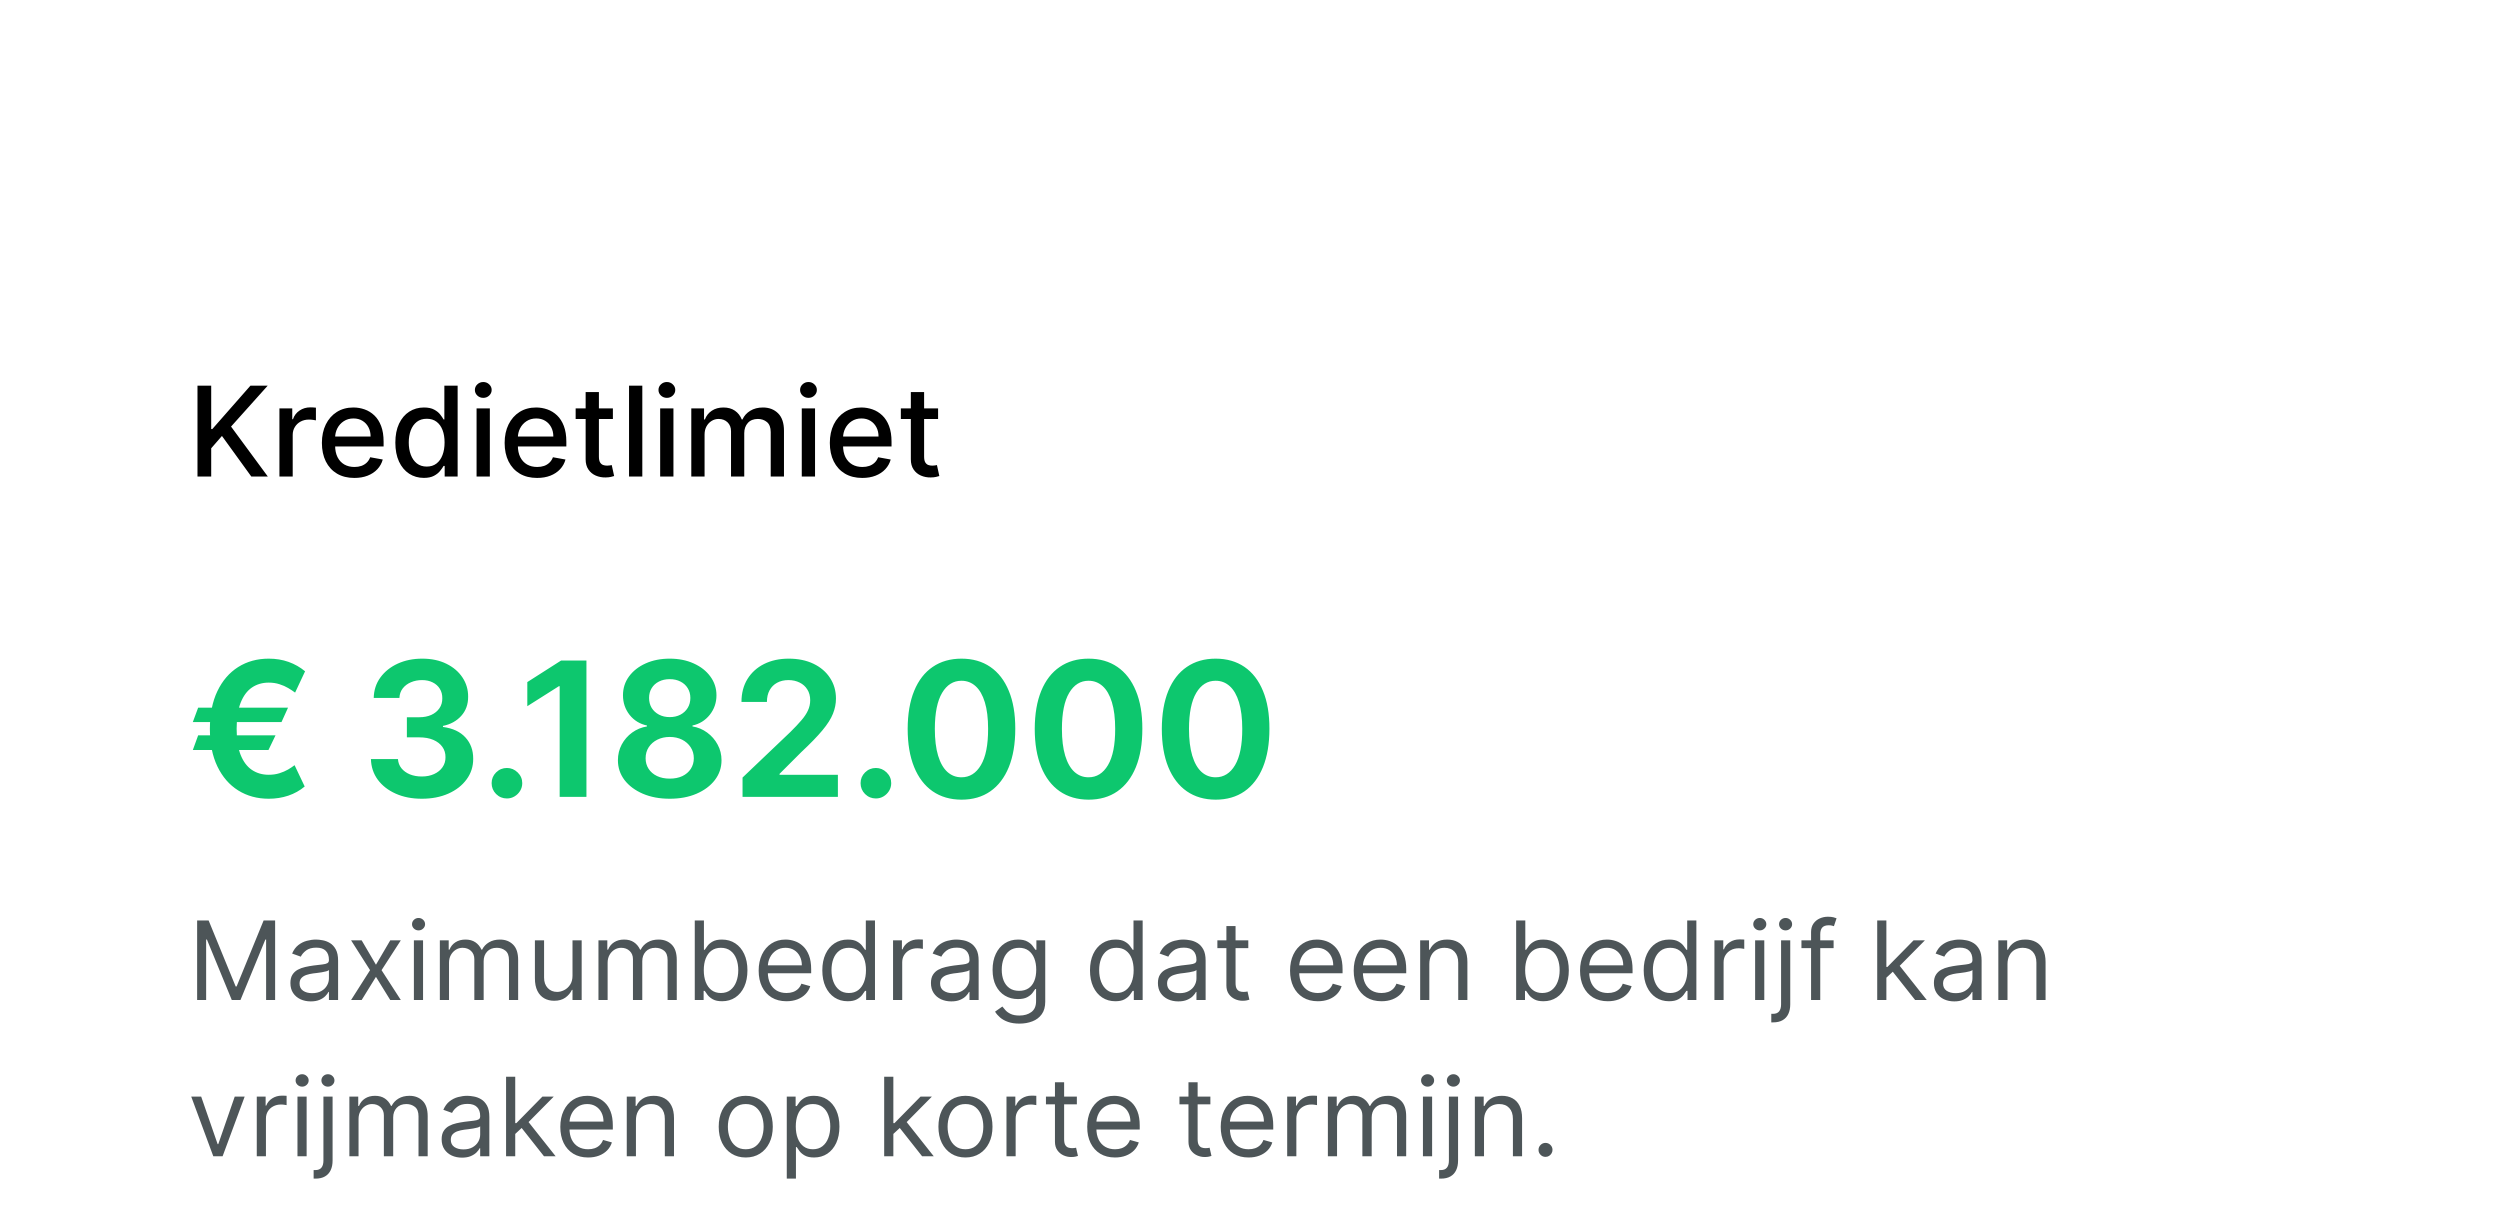 <svg width="320" height="156" viewBox="0 0 320 156" fill="none" xmlns="http://www.w3.org/2000/svg">
<g filter="url(#filter0_dd_1266_12170)">
<rect width="320" height="156" rx="16" fill="white" shape-rendering="crispEdges"/>
<path d="M25.278 40V28.364H27.034V33.92H27.176L32.057 28.364H34.267L29.574 33.602L34.284 40H32.17L28.409 34.801L27.034 36.381V40H25.278ZM35.767 40V31.273H37.409V32.659H37.5C37.659 32.189 37.939 31.82 38.341 31.551C38.746 31.278 39.205 31.142 39.716 31.142C39.822 31.142 39.947 31.146 40.091 31.153C40.239 31.161 40.354 31.171 40.438 31.182V32.807C40.369 32.788 40.248 32.767 40.074 32.744C39.9 32.718 39.725 32.705 39.551 32.705C39.15 32.705 38.792 32.79 38.477 32.96C38.167 33.127 37.92 33.36 37.739 33.659C37.557 33.955 37.466 34.292 37.466 34.67V40H35.767ZM45.356 40.176C44.497 40.176 43.756 39.992 43.135 39.625C42.517 39.254 42.04 38.733 41.703 38.062C41.37 37.388 41.203 36.599 41.203 35.693C41.203 34.799 41.37 34.011 41.703 33.33C42.04 32.648 42.51 32.115 43.112 31.733C43.718 31.35 44.427 31.159 45.237 31.159C45.73 31.159 46.207 31.241 46.669 31.403C47.131 31.566 47.546 31.822 47.913 32.17C48.281 32.519 48.571 32.972 48.783 33.528C48.995 34.081 49.101 34.754 49.101 35.545V36.148H42.163V34.875H47.436C47.436 34.428 47.345 34.032 47.163 33.688C46.981 33.339 46.726 33.064 46.396 32.864C46.071 32.663 45.688 32.562 45.249 32.562C44.771 32.562 44.355 32.68 43.999 32.915C43.646 33.146 43.374 33.449 43.18 33.824C42.991 34.195 42.896 34.599 42.896 35.034V36.028C42.896 36.612 42.999 37.108 43.203 37.517C43.411 37.926 43.701 38.239 44.072 38.455C44.444 38.667 44.877 38.773 45.374 38.773C45.696 38.773 45.989 38.727 46.254 38.636C46.519 38.542 46.749 38.401 46.942 38.216C47.135 38.03 47.283 37.801 47.385 37.528L48.993 37.818C48.864 38.292 48.633 38.706 48.3 39.062C47.97 39.415 47.555 39.689 47.055 39.886C46.559 40.08 45.993 40.176 45.356 40.176ZM54.253 40.17C53.548 40.17 52.919 39.99 52.367 39.631C51.817 39.267 51.385 38.75 51.071 38.08C50.76 37.405 50.605 36.597 50.605 35.653C50.605 34.71 50.762 33.903 51.077 33.233C51.395 32.562 51.831 32.049 52.383 31.693C52.937 31.337 53.563 31.159 54.264 31.159C54.806 31.159 55.242 31.25 55.571 31.432C55.904 31.61 56.162 31.818 56.344 32.057C56.529 32.295 56.673 32.506 56.776 32.688H56.878V28.364H58.577V40H56.918V38.642H56.776C56.673 38.828 56.526 39.04 56.332 39.278C56.143 39.517 55.882 39.725 55.548 39.903C55.215 40.081 54.783 40.17 54.253 40.17ZM54.628 38.722C55.117 38.722 55.529 38.593 55.867 38.335C56.207 38.074 56.465 37.712 56.639 37.25C56.817 36.788 56.906 36.25 56.906 35.636C56.906 35.03 56.819 34.5 56.645 34.045C56.471 33.591 56.215 33.237 55.878 32.983C55.541 32.729 55.124 32.602 54.628 32.602C54.117 32.602 53.69 32.735 53.349 33C53.008 33.265 52.751 33.627 52.577 34.085C52.406 34.544 52.321 35.061 52.321 35.636C52.321 36.22 52.408 36.744 52.582 37.21C52.757 37.676 53.014 38.045 53.355 38.318C53.7 38.587 54.124 38.722 54.628 38.722ZM61.001 40V31.273H62.7V40H61.001ZM61.859 29.926C61.564 29.926 61.31 29.828 61.098 29.631C60.89 29.43 60.785 29.191 60.785 28.915C60.785 28.634 60.89 28.396 61.098 28.199C61.31 27.998 61.564 27.898 61.859 27.898C62.155 27.898 62.407 27.998 62.615 28.199C62.827 28.396 62.933 28.634 62.933 28.915C62.933 29.191 62.827 29.43 62.615 29.631C62.407 29.828 62.155 29.926 61.859 29.926ZM68.747 40.176C67.887 40.176 67.147 39.992 66.526 39.625C65.908 39.254 65.431 38.733 65.094 38.062C64.76 37.388 64.594 36.599 64.594 35.693C64.594 34.799 64.76 34.011 65.094 33.33C65.431 32.648 65.901 32.115 66.503 31.733C67.109 31.35 67.817 31.159 68.628 31.159C69.12 31.159 69.597 31.241 70.06 31.403C70.522 31.566 70.937 31.822 71.304 32.17C71.671 32.519 71.961 32.972 72.173 33.528C72.385 34.081 72.492 34.754 72.492 35.545V36.148H65.554V34.875H70.827C70.827 34.428 70.736 34.032 70.554 33.688C70.372 33.339 70.117 33.064 69.787 32.864C69.461 32.663 69.079 32.562 68.639 32.562C68.162 32.562 67.745 32.68 67.389 32.915C67.037 33.146 66.764 33.449 66.571 33.824C66.382 34.195 66.287 34.599 66.287 35.034V36.028C66.287 36.612 66.389 37.108 66.594 37.517C66.802 37.926 67.092 38.239 67.463 38.455C67.834 38.667 68.268 38.773 68.764 38.773C69.086 38.773 69.38 38.727 69.645 38.636C69.91 38.542 70.139 38.401 70.332 38.216C70.526 38.03 70.673 37.801 70.776 37.528L72.383 37.818C72.255 38.292 72.024 38.706 71.69 39.062C71.361 39.415 70.946 39.689 70.446 39.886C69.95 40.08 69.383 40.176 68.747 40.176ZM78.45 31.273V32.636H73.683V31.273H78.45ZM74.962 29.182H76.66V37.438C76.66 37.767 76.71 38.015 76.808 38.182C76.907 38.345 77.034 38.456 77.189 38.517C77.348 38.574 77.52 38.602 77.706 38.602C77.842 38.602 77.962 38.593 78.064 38.574C78.166 38.555 78.246 38.54 78.303 38.528L78.609 39.932C78.511 39.97 78.371 40.008 78.189 40.045C78.007 40.087 77.78 40.11 77.507 40.114C77.06 40.121 76.644 40.042 76.257 39.875C75.871 39.708 75.558 39.451 75.32 39.102C75.081 38.754 74.962 38.316 74.962 37.79V29.182ZM82.216 28.364V40H80.517V28.364H82.216ZM84.501 40V31.273H86.2V40H84.501ZM85.359 29.926C85.064 29.926 84.81 29.828 84.598 29.631C84.39 29.43 84.285 29.191 84.285 28.915C84.285 28.634 84.39 28.396 84.598 28.199C84.81 27.998 85.064 27.898 85.359 27.898C85.655 27.898 85.907 27.998 86.115 28.199C86.327 28.396 86.433 28.634 86.433 28.915C86.433 29.191 86.327 29.43 86.115 29.631C85.907 29.828 85.655 29.926 85.359 29.926ZM88.486 40V31.273H90.117V32.693H90.224C90.406 32.212 90.704 31.837 91.117 31.568C91.529 31.296 92.024 31.159 92.599 31.159C93.183 31.159 93.671 31.296 94.065 31.568C94.463 31.841 94.757 32.216 94.946 32.693H95.037C95.245 32.227 95.577 31.856 96.031 31.579C96.486 31.299 97.028 31.159 97.656 31.159C98.448 31.159 99.094 31.407 99.594 31.903C100.098 32.4 100.349 33.148 100.349 34.148V40H98.651V34.307C98.651 33.716 98.49 33.288 98.168 33.023C97.846 32.758 97.461 32.625 97.014 32.625C96.461 32.625 96.031 32.795 95.724 33.136C95.418 33.474 95.264 33.907 95.264 34.438V40H93.571V34.199C93.571 33.725 93.423 33.345 93.128 33.057C92.832 32.769 92.448 32.625 91.974 32.625C91.653 32.625 91.355 32.71 91.082 32.881C90.813 33.047 90.596 33.28 90.429 33.58C90.266 33.879 90.185 34.225 90.185 34.619V40H88.486ZM102.626 40V31.273H104.325V40H102.626ZM103.484 29.926C103.189 29.926 102.935 29.828 102.723 29.631C102.515 29.43 102.411 29.191 102.411 28.915C102.411 28.634 102.515 28.396 102.723 28.199C102.935 27.998 103.189 27.898 103.484 27.898C103.78 27.898 104.032 27.998 104.24 28.199C104.452 28.396 104.558 28.634 104.558 28.915C104.558 29.191 104.452 29.43 104.24 29.631C104.032 29.828 103.78 29.926 103.484 29.926ZM110.372 40.176C109.512 40.176 108.772 39.992 108.151 39.625C107.533 39.254 107.056 38.733 106.719 38.062C106.385 37.388 106.219 36.599 106.219 35.693C106.219 34.799 106.385 34.011 106.719 33.33C107.056 32.648 107.526 32.115 108.128 31.733C108.734 31.35 109.442 31.159 110.253 31.159C110.745 31.159 111.223 31.241 111.685 31.403C112.147 31.566 112.562 31.822 112.929 32.17C113.296 32.519 113.586 32.972 113.798 33.528C114.01 34.081 114.116 34.754 114.116 35.545V36.148H107.179V34.875H112.452C112.452 34.428 112.361 34.032 112.179 33.688C111.997 33.339 111.741 33.064 111.412 32.864C111.086 32.663 110.704 32.562 110.264 32.562C109.787 32.562 109.37 32.68 109.014 32.915C108.662 33.146 108.389 33.449 108.196 33.824C108.007 34.195 107.912 34.599 107.912 35.034V36.028C107.912 36.612 108.014 37.108 108.219 37.517C108.427 37.926 108.717 38.239 109.088 38.455C109.459 38.667 109.893 38.773 110.389 38.773C110.711 38.773 111.005 38.727 111.27 38.636C111.535 38.542 111.764 38.401 111.957 38.216C112.151 38.03 112.298 37.801 112.401 37.528L114.009 37.818C113.88 38.292 113.649 38.706 113.315 39.062C112.986 39.415 112.571 39.689 112.071 39.886C111.575 40.08 111.009 40.176 110.372 40.176ZM120.075 31.273V32.636H115.308V31.273H120.075ZM116.587 29.182H118.286V37.438C118.286 37.767 118.335 38.015 118.433 38.182C118.532 38.345 118.659 38.456 118.814 38.517C118.973 38.574 119.145 38.602 119.331 38.602C119.467 38.602 119.587 38.593 119.689 38.574C119.791 38.555 119.871 38.54 119.928 38.528L120.234 39.932C120.136 39.97 119.996 40.008 119.814 40.045C119.632 40.087 119.405 40.11 119.132 40.114C118.685 40.121 118.268 40.042 117.882 39.875C117.496 39.708 117.183 39.451 116.945 39.102C116.706 38.754 116.587 38.316 116.587 37.79V29.182Z" fill="black"/>
<path d="M36.869 69.579L36.034 71.421H24.682L25.364 69.579H36.869ZM35.267 73.125L34.364 75H24.682L25.364 73.125H35.267ZM39.051 64.926L37.773 67.653C37.523 67.466 37.23 67.273 36.895 67.074C36.565 66.875 36.19 66.71 35.77 66.579C35.355 66.443 34.898 66.375 34.398 66.375C33.58 66.375 32.861 66.585 32.242 67.006C31.628 67.426 31.148 68.074 30.801 68.949C30.46 69.824 30.29 70.938 30.29 72.29C30.29 73.648 30.46 74.761 30.801 75.631C31.148 76.494 31.628 77.133 32.242 77.548C32.861 77.963 33.58 78.171 34.398 78.171C34.898 78.171 35.355 78.105 35.77 77.974C36.185 77.844 36.554 77.685 36.878 77.497C37.202 77.304 37.477 77.119 37.705 76.943L39 79.671C38.386 80.188 37.685 80.579 36.895 80.847C36.111 81.108 35.278 81.239 34.398 81.239C32.926 81.239 31.622 80.883 30.486 80.173C29.355 79.463 28.469 78.44 27.827 77.105C27.185 75.77 26.864 74.165 26.864 72.29C26.864 70.415 27.185 68.807 27.827 67.466C28.469 66.125 29.355 65.097 30.486 64.381C31.622 63.665 32.926 63.307 34.398 63.307C35.312 63.307 36.159 63.446 36.938 63.724C37.716 64.003 38.42 64.403 39.051 64.926ZM53.989 81.239C52.739 81.239 51.629 81.023 50.657 80.591C49.685 80.159 48.918 79.562 48.356 78.801C47.799 78.04 47.506 77.159 47.478 76.159H50.938C50.967 76.608 51.114 77 51.381 77.335C51.654 77.671 52.015 77.932 52.464 78.119C52.918 78.301 53.427 78.392 53.989 78.392C54.586 78.392 55.111 78.287 55.566 78.077C56.026 77.867 56.384 77.577 56.64 77.207C56.901 76.832 57.029 76.403 57.023 75.921C57.029 75.421 56.896 74.98 56.623 74.599C56.356 74.219 55.969 73.921 55.464 73.704C54.964 73.489 54.364 73.381 53.666 73.381H52.08V70.807H53.666C54.251 70.807 54.765 70.707 55.208 70.508C55.651 70.304 55.998 70.02 56.248 69.656C56.498 69.293 56.62 68.869 56.614 68.386C56.62 67.921 56.515 67.514 56.299 67.168C56.083 66.815 55.779 66.543 55.387 66.349C55.001 66.151 54.546 66.051 54.023 66.051C53.506 66.051 53.029 66.145 52.592 66.332C52.16 66.514 51.81 66.778 51.543 67.125C51.282 67.466 51.143 67.869 51.126 68.335H47.836C47.859 67.341 48.143 66.469 48.688 65.719C49.239 64.963 49.978 64.372 50.904 63.946C51.836 63.52 52.881 63.307 54.041 63.307C55.228 63.307 56.262 63.526 57.143 63.963C58.023 64.395 58.708 64.98 59.197 65.719C59.685 66.457 59.927 67.278 59.921 68.182C59.927 69.159 59.631 69.977 59.035 70.636C58.438 71.296 57.66 71.722 56.7 71.915V72.051C57.955 72.216 58.916 72.665 59.58 73.398C60.245 74.125 60.575 75.034 60.569 76.125C60.575 77.108 60.293 77.986 59.725 78.758C59.163 79.531 58.384 80.139 57.39 80.582C56.401 81.02 55.268 81.239 53.989 81.239ZM64.888 81.204C64.348 81.204 63.885 81.014 63.499 80.633C63.118 80.247 62.928 79.784 62.928 79.244C62.928 78.71 63.118 78.253 63.499 77.872C63.885 77.492 64.348 77.301 64.888 77.301C65.41 77.301 65.868 77.492 66.26 77.872C66.652 78.253 66.848 78.71 66.848 79.244C66.848 79.602 66.757 79.932 66.575 80.233C66.394 80.528 66.155 80.764 65.859 80.94C65.564 81.117 65.24 81.204 64.888 81.204ZM75.064 63.545V81H71.638V66.835H71.535L67.496 69.392V66.307L71.825 63.545H75.064ZM85.724 81.239C84.434 81.239 83.289 81.026 82.289 80.599C81.289 80.168 80.505 79.582 79.937 78.844C79.374 78.099 79.093 77.256 79.093 76.312C79.093 75.579 79.255 74.909 79.579 74.301C79.908 73.688 80.354 73.176 80.917 72.767C81.485 72.358 82.116 72.097 82.809 71.983V71.864C81.894 71.671 81.153 71.216 80.585 70.5C80.022 69.778 79.741 68.943 79.741 67.994C79.741 67.091 79.999 66.287 80.516 65.582C81.033 64.878 81.741 64.324 82.638 63.92C83.542 63.511 84.57 63.307 85.724 63.307C86.871 63.307 87.894 63.511 88.792 63.92C89.695 64.324 90.406 64.881 90.923 65.591C91.445 66.296 91.707 67.097 91.707 67.994C91.707 68.943 91.42 69.778 90.846 70.5C90.272 71.216 89.536 71.671 88.638 71.864V71.983C89.332 72.097 89.957 72.358 90.513 72.767C91.076 73.176 91.522 73.688 91.852 74.301C92.187 74.909 92.354 75.579 92.354 76.312C92.354 77.256 92.07 78.099 91.502 78.844C90.934 79.582 90.15 80.168 89.15 80.599C88.156 81.026 87.013 81.239 85.724 81.239ZM85.724 78.665C86.343 78.665 86.883 78.557 87.343 78.341C87.803 78.119 88.161 77.812 88.417 77.421C88.678 77.023 88.809 76.568 88.809 76.057C88.809 75.523 88.673 75.051 88.4 74.642C88.133 74.233 87.769 73.912 87.309 73.679C86.849 73.446 86.32 73.329 85.724 73.329C85.133 73.329 84.604 73.446 84.138 73.679C83.673 73.912 83.306 74.233 83.039 74.642C82.772 75.051 82.638 75.523 82.638 76.057C82.638 76.568 82.766 77.02 83.022 77.412C83.278 77.804 83.636 78.111 84.096 78.332C84.562 78.554 85.104 78.665 85.724 78.665ZM85.724 70.79C86.235 70.79 86.69 70.688 87.087 70.483C87.485 70.273 87.798 69.983 88.025 69.614C88.252 69.244 88.366 68.818 88.366 68.335C88.366 67.858 88.252 67.44 88.025 67.082C87.803 66.719 87.494 66.438 87.096 66.239C86.704 66.034 86.246 65.932 85.724 65.932C85.201 65.932 84.741 66.034 84.343 66.239C83.945 66.438 83.636 66.719 83.414 67.082C83.192 67.44 83.082 67.858 83.082 68.335C83.082 68.818 83.192 69.244 83.414 69.614C83.641 69.977 83.954 70.264 84.352 70.474C84.755 70.685 85.212 70.79 85.724 70.79ZM95.046 81V78.528L101.182 72.682C101.739 72.131 102.202 71.639 102.571 71.207C102.946 70.776 103.227 70.355 103.415 69.946C103.608 69.537 103.705 69.097 103.705 68.625C103.705 68.091 103.582 67.633 103.338 67.253C103.099 66.867 102.77 66.571 102.349 66.367C101.929 66.156 101.452 66.051 100.918 66.051C100.366 66.051 99.883 66.165 99.469 66.392C99.054 66.614 98.733 66.935 98.506 67.355C98.278 67.77 98.165 68.267 98.165 68.847H94.909C94.909 67.722 95.165 66.744 95.676 65.915C96.188 65.085 96.898 64.443 97.807 63.989C98.722 63.534 99.77 63.307 100.952 63.307C102.162 63.307 103.222 63.526 104.131 63.963C105.04 64.401 105.744 65.006 106.244 65.778C106.75 66.546 107.003 67.426 107.003 68.421C107.003 69.074 106.875 69.719 106.619 70.355C106.369 70.992 105.92 71.699 105.273 72.477C104.631 73.25 103.727 74.182 102.562 75.273L99.784 78.051V78.171H107.25V81H95.046ZM112.114 81.204C111.575 81.204 111.112 81.014 110.725 80.633C110.344 80.247 110.154 79.784 110.154 79.244C110.154 78.71 110.344 78.253 110.725 77.872C111.112 77.492 111.575 77.301 112.114 77.301C112.637 77.301 113.094 77.492 113.487 77.872C113.879 78.253 114.075 78.71 114.075 79.244C114.075 79.602 113.984 79.932 113.802 80.233C113.62 80.528 113.381 80.764 113.086 80.94C112.79 81.117 112.467 81.204 112.114 81.204ZM123.068 81.358C121.636 81.352 120.406 80.994 119.378 80.284C118.349 79.568 117.56 78.534 117.009 77.182C116.457 75.824 116.182 74.193 116.182 72.29C116.188 70.386 116.466 68.764 117.017 67.423C117.568 66.082 118.358 65.062 119.386 64.364C120.415 63.659 121.642 63.307 123.068 63.307C124.5 63.307 125.73 63.659 126.759 64.364C127.787 65.068 128.577 66.091 129.128 67.432C129.685 68.767 129.96 70.386 129.955 72.29C129.955 74.199 129.679 75.832 129.128 77.19C128.577 78.543 127.787 79.577 126.759 80.293C125.736 81.003 124.506 81.358 123.068 81.358ZM123.068 78.494C124.114 78.494 124.943 77.974 125.557 76.935C126.176 75.889 126.483 74.341 126.477 72.29C126.477 70.932 126.338 69.798 126.06 68.889C125.781 67.974 125.386 67.287 124.875 66.827C124.364 66.367 123.761 66.136 123.068 66.136C122.028 66.136 121.202 66.653 120.588 67.688C119.974 68.722 119.665 70.256 119.659 72.29C119.659 73.653 119.798 74.798 120.077 75.724C120.355 76.645 120.75 77.338 121.261 77.804C121.773 78.264 122.375 78.494 123.068 78.494ZM139.334 81.358C137.902 81.352 136.672 80.994 135.643 80.284C134.615 79.568 133.825 78.534 133.274 77.182C132.723 75.824 132.447 74.193 132.447 72.29C132.453 70.386 132.732 68.764 133.283 67.423C133.834 66.082 134.624 65.062 135.652 64.364C136.68 63.659 137.908 63.307 139.334 63.307C140.766 63.307 141.996 63.659 143.024 64.364C144.053 65.068 144.842 66.091 145.393 67.432C145.95 68.767 146.226 70.386 146.22 72.29C146.22 74.199 145.945 75.832 145.393 77.19C144.842 78.543 144.053 79.577 143.024 80.293C142.001 81.003 140.771 81.358 139.334 81.358ZM139.334 78.494C140.379 78.494 141.209 77.974 141.822 76.935C142.442 75.889 142.749 74.341 142.743 72.29C142.743 70.932 142.604 69.798 142.325 68.889C142.047 67.974 141.652 67.287 141.141 66.827C140.629 66.367 140.027 66.136 139.334 66.136C138.294 66.136 137.467 66.653 136.854 67.688C136.24 68.722 135.93 70.256 135.925 72.29C135.925 73.653 136.064 74.798 136.342 75.724C136.621 76.645 137.016 77.338 137.527 77.804C138.038 78.264 138.641 78.494 139.334 78.494ZM155.599 81.358C154.168 81.352 152.938 80.994 151.909 80.284C150.881 79.568 150.091 78.534 149.54 77.182C148.989 75.824 148.713 74.193 148.713 72.29C148.719 70.386 148.997 68.764 149.548 67.423C150.099 66.082 150.889 65.062 151.918 64.364C152.946 63.659 154.173 63.307 155.599 63.307C157.031 63.307 158.261 63.659 159.29 64.364C160.318 65.068 161.108 66.091 161.659 67.432C162.216 68.767 162.491 70.386 162.486 72.29C162.486 74.199 162.21 75.832 161.659 77.19C161.108 78.543 160.318 79.577 159.29 80.293C158.267 81.003 157.037 81.358 155.599 81.358ZM155.599 78.494C156.645 78.494 157.474 77.974 158.088 76.935C158.707 75.889 159.014 74.341 159.009 72.29C159.009 70.932 158.869 69.798 158.591 68.889C158.313 67.974 157.918 67.287 157.406 66.827C156.895 66.367 156.293 66.136 155.599 66.136C154.56 66.136 153.733 66.653 153.119 67.688C152.506 68.722 152.196 70.256 152.19 72.29C152.19 73.653 152.33 74.798 152.608 75.724C152.886 76.645 153.281 77.338 153.793 77.804C154.304 78.264 154.906 78.494 155.599 78.494Z" fill="#0DC76E"/>
<path d="M25.233 96.818H26.704L30.165 105.27H30.284L33.744 96.818H35.216V107H34.062V99.264H33.963L30.781 107H29.668L26.486 99.264H26.386V107H25.233V96.818ZM39.776 107.179C39.292 107.179 38.853 107.088 38.459 106.906C38.064 106.72 37.751 106.453 37.519 106.105C37.287 105.754 37.171 105.33 37.171 104.832C37.171 104.395 37.257 104.04 37.429 103.768C37.602 103.493 37.832 103.278 38.121 103.122C38.409 102.966 38.727 102.85 39.075 102.774C39.426 102.695 39.779 102.632 40.134 102.585C40.598 102.526 40.974 102.481 41.263 102.451C41.554 102.418 41.766 102.363 41.899 102.287C42.035 102.211 42.103 102.078 42.103 101.889V101.849C42.103 101.359 41.969 100.978 41.7 100.706C41.435 100.434 41.032 100.298 40.492 100.298C39.932 100.298 39.493 100.421 39.175 100.666C38.856 100.911 38.633 101.173 38.503 101.452L37.39 101.054C37.589 100.59 37.854 100.229 38.185 99.97C38.52 99.708 38.885 99.526 39.279 99.423C39.677 99.317 40.068 99.264 40.452 99.264C40.697 99.264 40.979 99.294 41.297 99.354C41.619 99.41 41.929 99.528 42.227 99.707C42.529 99.886 42.779 100.156 42.978 100.517C43.177 100.878 43.276 101.362 43.276 101.969V107H42.103V105.966H42.043C41.964 106.132 41.831 106.309 41.645 106.498C41.46 106.687 41.213 106.848 40.905 106.98C40.596 107.113 40.22 107.179 39.776 107.179ZM39.955 106.125C40.419 106.125 40.81 106.034 41.128 105.852C41.45 105.669 41.692 105.434 41.854 105.146C42.02 104.857 42.103 104.554 42.103 104.236V103.162C42.053 103.222 41.944 103.276 41.775 103.326C41.609 103.372 41.417 103.414 41.198 103.45C40.983 103.483 40.772 103.513 40.567 103.54C40.364 103.563 40.2 103.583 40.074 103.599C39.77 103.639 39.484 103.704 39.219 103.793C38.957 103.879 38.745 104.01 38.583 104.186C38.424 104.358 38.344 104.594 38.344 104.892C38.344 105.3 38.495 105.608 38.797 105.817C39.102 106.022 39.488 106.125 39.955 106.125ZM46.293 99.364L48.122 102.486L49.952 99.364H51.304L48.838 103.182L51.304 107H49.952L48.122 104.037L46.293 107H44.94L47.367 103.182L44.94 99.364H46.293ZM52.978 107V99.364H54.151V107H52.978ZM53.575 98.091C53.346 98.091 53.149 98.013 52.983 97.857C52.821 97.701 52.739 97.514 52.739 97.296C52.739 97.077 52.821 96.889 52.983 96.734C53.149 96.578 53.346 96.5 53.575 96.5C53.803 96.5 53.999 96.578 54.161 96.734C54.327 96.889 54.41 97.077 54.41 97.296C54.41 97.514 54.327 97.701 54.161 97.857C53.999 98.013 53.803 98.091 53.575 98.091ZM56.3 107V99.364H57.434V100.557H57.533C57.693 100.149 57.949 99.833 58.304 99.607C58.659 99.379 59.084 99.264 59.582 99.264C60.086 99.264 60.505 99.379 60.84 99.607C61.178 99.833 61.441 100.149 61.63 100.557H61.709C61.905 100.162 62.198 99.849 62.59 99.617C62.981 99.382 63.45 99.264 63.996 99.264C64.679 99.264 65.238 99.478 65.672 99.906C66.106 100.33 66.323 100.991 66.323 101.889V107H65.15V101.889C65.15 101.326 64.996 100.923 64.688 100.681C64.379 100.439 64.016 100.318 63.599 100.318C63.062 100.318 62.646 100.481 62.351 100.805C62.056 101.127 61.908 101.535 61.908 102.028V107H60.715V101.77C60.715 101.336 60.574 100.986 60.293 100.721C60.011 100.452 59.648 100.318 59.204 100.318C58.899 100.318 58.614 100.399 58.349 100.562C58.087 100.724 57.875 100.95 57.712 101.238C57.553 101.523 57.474 101.853 57.474 102.227V107H56.3ZM73.281 103.878V99.364H74.454V107H73.281V105.707H73.201C73.022 106.095 72.744 106.425 72.366 106.697C71.988 106.965 71.511 107.099 70.934 107.099C70.457 107.099 70.033 106.995 69.662 106.786C69.29 106.574 68.999 106.256 68.787 105.832C68.575 105.404 68.468 104.866 68.468 104.216V99.364H69.642V104.136C69.642 104.693 69.797 105.137 70.109 105.469C70.424 105.8 70.825 105.966 71.312 105.966C71.604 105.966 71.9 105.891 72.202 105.742C72.507 105.593 72.762 105.364 72.968 105.056C73.177 104.748 73.281 104.355 73.281 103.878ZM76.603 107V99.364H77.737V100.557H77.836C77.995 100.149 78.252 99.833 78.607 99.607C78.961 99.379 79.387 99.264 79.884 99.264C80.388 99.264 80.808 99.379 81.142 99.607C81.48 99.833 81.744 100.149 81.933 100.557H82.012C82.208 100.162 82.501 99.849 82.892 99.617C83.283 99.382 83.752 99.264 84.299 99.264C84.982 99.264 85.54 99.478 85.975 99.906C86.409 100.33 86.626 100.991 86.626 101.889V107H85.453V101.889C85.453 101.326 85.299 100.923 84.99 100.681C84.682 100.439 84.319 100.318 83.901 100.318C83.365 100.318 82.949 100.481 82.654 100.805C82.359 101.127 82.211 101.535 82.211 102.028V107H81.018V101.77C81.018 101.336 80.877 100.986 80.595 100.721C80.314 100.452 79.951 100.318 79.507 100.318C79.202 100.318 78.917 100.399 78.651 100.562C78.39 100.724 78.177 100.95 78.015 101.238C77.856 101.523 77.776 101.853 77.776 102.227V107H76.603ZM88.93 107V96.818H90.103V100.577H90.203C90.289 100.444 90.408 100.275 90.561 100.07C90.717 99.861 90.939 99.675 91.227 99.513C91.519 99.347 91.913 99.264 92.41 99.264C93.053 99.264 93.62 99.425 94.111 99.746C94.601 100.068 94.984 100.524 95.259 101.114C95.534 101.704 95.672 102.4 95.672 103.202C95.672 104.01 95.534 104.711 95.259 105.305C94.984 105.895 94.603 106.352 94.116 106.677C93.628 106.998 93.067 107.159 92.43 107.159C91.94 107.159 91.547 107.078 91.252 106.915C90.957 106.75 90.73 106.562 90.571 106.354C90.412 106.142 90.289 105.966 90.203 105.827H90.064V107H88.93ZM90.084 103.182C90.084 103.759 90.168 104.267 90.337 104.708C90.506 105.146 90.753 105.489 91.078 105.737C91.403 105.982 91.8 106.105 92.271 106.105C92.762 106.105 93.171 105.976 93.499 105.717C93.831 105.455 94.079 105.104 94.245 104.663C94.414 104.219 94.498 103.725 94.498 103.182C94.498 102.645 94.415 102.161 94.25 101.73C94.087 101.296 93.841 100.953 93.509 100.701C93.181 100.446 92.768 100.318 92.271 100.318C91.794 100.318 91.393 100.439 91.068 100.681C90.743 100.92 90.498 101.254 90.332 101.685C90.166 102.113 90.084 102.612 90.084 103.182ZM100.668 107.159C99.932 107.159 99.298 106.997 98.764 106.672C98.234 106.344 97.824 105.886 97.536 105.3C97.251 104.71 97.109 104.024 97.109 103.241C97.109 102.459 97.251 101.77 97.536 101.173C97.824 100.573 98.225 100.106 98.739 99.771C99.256 99.433 99.859 99.264 100.549 99.264C100.947 99.264 101.339 99.331 101.727 99.463C102.115 99.596 102.468 99.811 102.786 100.109C103.104 100.404 103.358 100.795 103.547 101.283C103.736 101.77 103.83 102.37 103.83 103.082V103.58H97.944V102.565H102.637C102.637 102.134 102.551 101.75 102.378 101.412C102.209 101.074 101.967 100.807 101.653 100.612C101.341 100.416 100.973 100.318 100.549 100.318C100.081 100.318 99.677 100.434 99.336 100.666C98.998 100.895 98.737 101.193 98.555 101.561C98.373 101.929 98.282 102.323 98.282 102.744V103.42C98.282 103.997 98.381 104.486 98.58 104.887C98.782 105.285 99.062 105.588 99.42 105.797C99.778 106.002 100.194 106.105 100.668 106.105C100.976 106.105 101.255 106.062 101.503 105.976C101.755 105.886 101.972 105.754 102.155 105.578C102.337 105.399 102.478 105.177 102.577 104.912L103.711 105.23C103.591 105.615 103.391 105.953 103.109 106.244C102.827 106.533 102.479 106.758 102.065 106.92C101.651 107.08 101.185 107.159 100.668 107.159ZM108.498 107.159C107.862 107.159 107.3 106.998 106.813 106.677C106.326 106.352 105.945 105.895 105.67 105.305C105.394 104.711 105.257 104.01 105.257 103.202C105.257 102.4 105.394 101.704 105.67 101.114C105.945 100.524 106.327 100.068 106.818 99.746C107.309 99.425 107.875 99.264 108.518 99.264C109.015 99.264 109.408 99.347 109.697 99.513C109.988 99.675 110.21 99.861 110.363 100.07C110.519 100.275 110.64 100.444 110.726 100.577H110.825V96.818H111.998V107H110.865V105.827H110.726C110.64 105.966 110.517 106.142 110.358 106.354C110.199 106.562 109.972 106.75 109.677 106.915C109.382 107.078 108.989 107.159 108.498 107.159ZM108.657 106.105C109.128 106.105 109.526 105.982 109.851 105.737C110.175 105.489 110.422 105.146 110.591 104.708C110.76 104.267 110.845 103.759 110.845 103.182C110.845 102.612 110.762 102.113 110.596 101.685C110.431 101.254 110.185 100.92 109.861 100.681C109.536 100.439 109.135 100.318 108.657 100.318C108.16 100.318 107.746 100.446 107.415 100.701C107.086 100.953 106.84 101.296 106.674 101.73C106.511 102.161 106.43 102.645 106.43 103.182C106.43 103.725 106.513 104.219 106.679 104.663C106.848 105.104 107.096 105.455 107.425 105.717C107.756 105.976 108.167 106.105 108.657 106.105ZM114.31 107V99.364H115.444V100.517H115.523C115.662 100.139 115.914 99.833 116.279 99.597C116.644 99.362 117.055 99.244 117.512 99.244C117.598 99.244 117.706 99.246 117.835 99.249C117.964 99.253 118.062 99.258 118.128 99.264V100.457C118.089 100.447 117.997 100.433 117.855 100.413C117.716 100.389 117.568 100.378 117.412 100.378C117.041 100.378 116.71 100.456 116.418 100.612C116.13 100.764 115.901 100.976 115.732 101.248C115.566 101.516 115.483 101.823 115.483 102.168V107H114.31ZM121.766 107.179C121.282 107.179 120.843 107.088 120.449 106.906C120.054 106.72 119.741 106.453 119.509 106.105C119.277 105.754 119.161 105.33 119.161 104.832C119.161 104.395 119.247 104.04 119.42 103.768C119.592 103.493 119.822 103.278 120.111 103.122C120.399 102.966 120.717 102.85 121.065 102.774C121.417 102.695 121.77 102.632 122.124 102.585C122.588 102.526 122.964 102.481 123.253 102.451C123.545 102.418 123.757 102.363 123.889 102.287C124.025 102.211 124.093 102.078 124.093 101.889V101.849C124.093 101.359 123.959 100.978 123.69 100.706C123.425 100.434 123.022 100.298 122.482 100.298C121.922 100.298 121.483 100.421 121.165 100.666C120.847 100.911 120.623 101.173 120.494 101.452L119.38 101.054C119.579 100.59 119.844 100.229 120.175 99.97C120.51 99.708 120.875 99.526 121.269 99.423C121.667 99.317 122.058 99.264 122.442 99.264C122.688 99.264 122.969 99.294 123.288 99.354C123.609 99.41 123.919 99.528 124.217 99.707C124.519 99.886 124.769 100.156 124.968 100.517C125.167 100.878 125.266 101.362 125.266 101.969V107H124.093V105.966H124.033C123.954 106.132 123.821 106.309 123.636 106.498C123.45 106.687 123.203 106.848 122.895 106.98C122.587 107.113 122.21 107.179 121.766 107.179ZM121.945 106.125C122.409 106.125 122.8 106.034 123.119 105.852C123.44 105.669 123.682 105.434 123.844 105.146C124.01 104.857 124.093 104.554 124.093 104.236V103.162C124.043 103.222 123.934 103.276 123.765 103.326C123.599 103.372 123.407 103.414 123.188 103.45C122.973 103.483 122.762 103.513 122.557 103.54C122.355 103.563 122.191 103.583 122.065 103.599C121.76 103.639 121.475 103.704 121.21 103.793C120.948 103.879 120.736 104.01 120.573 104.186C120.414 104.358 120.335 104.594 120.335 104.892C120.335 105.3 120.485 105.608 120.787 105.817C121.092 106.022 121.478 106.125 121.945 106.125ZM130.49 110.023C129.923 110.023 129.436 109.95 129.029 109.804C128.621 109.661 128.281 109.473 128.009 109.237C127.741 109.005 127.527 108.757 127.368 108.491L128.303 107.835C128.409 107.974 128.543 108.134 128.705 108.312C128.868 108.495 129.09 108.652 129.372 108.785C129.657 108.921 130.03 108.989 130.49 108.989C131.107 108.989 131.615 108.839 132.017 108.541C132.418 108.243 132.618 107.776 132.618 107.139V105.588H132.519C132.432 105.727 132.31 105.9 132.151 106.105C131.995 106.307 131.77 106.488 131.475 106.647C131.183 106.803 130.789 106.881 130.291 106.881C129.675 106.881 129.121 106.735 128.631 106.443C128.144 106.152 127.758 105.727 127.472 105.17C127.191 104.614 127.05 103.937 127.05 103.142C127.05 102.36 127.187 101.679 127.463 101.099C127.738 100.515 128.12 100.065 128.611 99.746C129.102 99.425 129.668 99.264 130.311 99.264C130.808 99.264 131.203 99.347 131.494 99.513C131.789 99.675 132.015 99.861 132.171 100.07C132.33 100.275 132.452 100.444 132.539 100.577H132.658V99.364H133.791V107.219C133.791 107.875 133.642 108.409 133.344 108.82C133.049 109.234 132.651 109.537 132.151 109.729C131.654 109.925 131.1 110.023 130.49 110.023ZM130.45 105.827C130.921 105.827 131.319 105.719 131.644 105.504C131.968 105.288 132.215 104.978 132.384 104.574C132.553 104.17 132.638 103.686 132.638 103.122C132.638 102.572 132.555 102.086 132.389 101.665C132.224 101.245 131.978 100.915 131.654 100.676C131.329 100.437 130.928 100.318 130.45 100.318C129.953 100.318 129.539 100.444 129.208 100.696C128.879 100.948 128.633 101.286 128.467 101.71C128.304 102.134 128.223 102.605 128.223 103.122C128.223 103.652 128.306 104.121 128.472 104.529C128.641 104.933 128.889 105.252 129.218 105.484C129.549 105.712 129.96 105.827 130.45 105.827ZM142.76 107.159C142.124 107.159 141.562 106.998 141.075 106.677C140.588 106.352 140.206 105.895 139.931 105.305C139.656 104.711 139.519 104.01 139.519 103.202C139.519 102.4 139.656 101.704 139.931 101.114C140.206 100.524 140.589 100.068 141.08 99.746C141.57 99.425 142.137 99.264 142.78 99.264C143.277 99.264 143.67 99.347 143.958 99.513C144.25 99.675 144.472 99.861 144.624 100.07C144.78 100.275 144.901 100.444 144.987 100.577H145.087V96.818H146.26V107H145.127V105.827H144.987C144.901 105.966 144.779 106.142 144.619 106.354C144.46 106.562 144.233 106.75 143.938 106.915C143.643 107.078 143.251 107.159 142.76 107.159ZM142.919 106.105C143.39 106.105 143.788 105.982 144.112 105.737C144.437 105.489 144.684 105.146 144.853 104.708C145.022 104.267 145.107 103.759 145.107 103.182C145.107 102.612 145.024 102.113 144.858 101.685C144.692 101.254 144.447 100.92 144.122 100.681C143.798 100.439 143.396 100.318 142.919 100.318C142.422 100.318 142.008 100.446 141.676 100.701C141.348 100.953 141.101 101.296 140.936 101.73C140.773 102.161 140.692 102.645 140.692 103.182C140.692 103.725 140.775 104.219 140.941 104.663C141.11 105.104 141.358 105.455 141.686 105.717C142.018 105.976 142.429 106.105 142.919 106.105ZM150.819 107.179C150.335 107.179 149.896 107.088 149.502 106.906C149.107 106.72 148.794 106.453 148.562 106.105C148.33 105.754 148.214 105.33 148.214 104.832C148.214 104.395 148.3 104.04 148.472 103.768C148.645 103.493 148.875 103.278 149.164 103.122C149.452 102.966 149.77 102.85 150.118 102.774C150.469 102.695 150.822 102.632 151.177 102.585C151.641 102.526 152.017 102.481 152.306 102.451C152.597 102.418 152.809 102.363 152.942 102.287C153.078 102.211 153.146 102.078 153.146 101.889V101.849C153.146 101.359 153.012 100.978 152.743 100.706C152.478 100.434 152.075 100.298 151.535 100.298C150.975 100.298 150.536 100.421 150.218 100.666C149.899 100.911 149.676 101.173 149.546 101.452L148.433 101.054C148.632 100.59 148.897 100.229 149.228 99.97C149.563 99.708 149.927 99.526 150.322 99.423C150.72 99.317 151.111 99.264 151.495 99.264C151.74 99.264 152.022 99.294 152.34 99.354C152.662 99.41 152.972 99.528 153.27 99.707C153.572 99.886 153.822 100.156 154.021 100.517C154.22 100.878 154.319 101.362 154.319 101.969V107H153.146V105.966H153.086C153.007 106.132 152.874 106.309 152.688 106.498C152.503 106.687 152.256 106.848 151.948 106.98C151.639 107.113 151.263 107.179 150.819 107.179ZM150.998 106.125C151.462 106.125 151.853 106.034 152.171 105.852C152.493 105.669 152.735 105.434 152.897 105.146C153.063 104.857 153.146 104.554 153.146 104.236V103.162C153.096 103.222 152.987 103.276 152.818 103.326C152.652 103.372 152.46 103.414 152.241 103.45C152.026 103.483 151.815 103.513 151.61 103.54C151.407 103.563 151.243 103.583 151.117 103.599C150.812 103.639 150.527 103.704 150.262 103.793C150 103.879 149.788 104.01 149.626 104.186C149.467 104.358 149.387 104.594 149.387 104.892C149.387 105.3 149.538 105.608 149.84 105.817C150.145 106.022 150.531 106.125 150.998 106.125ZM159.782 99.364V100.358H155.824V99.364H159.782ZM156.978 97.534H158.151V104.812C158.151 105.144 158.199 105.393 158.295 105.558C158.395 105.721 158.52 105.83 158.673 105.886C158.829 105.939 158.993 105.966 159.165 105.966C159.294 105.966 159.4 105.959 159.483 105.946C159.566 105.929 159.632 105.916 159.682 105.906L159.921 106.96C159.841 106.99 159.73 107.02 159.588 107.05C159.445 107.083 159.265 107.099 159.046 107.099C158.714 107.099 158.39 107.028 158.071 106.886C157.757 106.743 157.495 106.526 157.286 106.234C157.08 105.943 156.978 105.575 156.978 105.131V97.534ZM168.686 107.159C167.95 107.159 167.315 106.997 166.782 106.672C166.251 106.344 165.842 105.886 165.554 105.3C165.269 104.71 165.126 104.024 165.126 103.241C165.126 102.459 165.269 101.77 165.554 101.173C165.842 100.573 166.243 100.106 166.757 99.771C167.274 99.433 167.877 99.264 168.566 99.264C168.964 99.264 169.357 99.331 169.745 99.463C170.132 99.596 170.485 99.811 170.804 100.109C171.122 100.404 171.375 100.795 171.564 101.283C171.753 101.77 171.848 102.37 171.848 103.082V103.58H165.961V102.565H170.654C170.654 102.134 170.568 101.75 170.396 101.412C170.227 101.074 169.985 100.807 169.67 100.612C169.359 100.416 168.991 100.318 168.566 100.318C168.099 100.318 167.695 100.434 167.353 100.666C167.015 100.895 166.755 101.193 166.573 101.561C166.391 101.929 166.299 102.323 166.299 102.744V103.42C166.299 103.997 166.399 104.486 166.598 104.887C166.8 105.285 167.08 105.588 167.438 105.797C167.796 106.002 168.212 106.105 168.686 106.105C168.994 106.105 169.272 106.062 169.521 105.976C169.773 105.886 169.99 105.754 170.172 105.578C170.355 105.399 170.495 105.177 170.595 104.912L171.728 105.23C171.609 105.615 171.408 105.953 171.127 106.244C170.845 106.533 170.497 106.758 170.083 106.92C169.668 107.08 169.203 107.159 168.686 107.159ZM176.834 107.159C176.098 107.159 175.464 106.997 174.93 106.672C174.4 106.344 173.99 105.886 173.702 105.3C173.417 104.71 173.275 104.024 173.275 103.241C173.275 102.459 173.417 101.77 173.702 101.173C173.99 100.573 174.391 100.106 174.905 99.771C175.422 99.433 176.025 99.264 176.715 99.264C177.113 99.264 177.505 99.331 177.893 99.463C178.281 99.596 178.634 99.811 178.952 100.109C179.27 100.404 179.524 100.795 179.713 101.283C179.902 101.77 179.996 102.37 179.996 103.082V103.58H174.11V102.565H178.803C178.803 102.134 178.717 101.75 178.544 101.412C178.375 101.074 178.133 100.807 177.819 100.612C177.507 100.416 177.139 100.318 176.715 100.318C176.248 100.318 175.843 100.434 175.502 100.666C175.164 100.895 174.904 101.193 174.721 101.561C174.539 101.929 174.448 102.323 174.448 102.744V103.42C174.448 103.997 174.547 104.486 174.746 104.887C174.948 105.285 175.228 105.588 175.586 105.797C175.944 106.002 176.36 106.105 176.834 106.105C177.142 106.105 177.421 106.062 177.669 105.976C177.921 105.886 178.138 105.754 178.321 105.578C178.503 105.399 178.644 105.177 178.743 104.912L179.877 105.23C179.757 105.615 179.557 105.953 179.275 106.244C178.993 106.533 178.645 106.758 178.231 106.92C177.817 107.08 177.351 107.159 176.834 107.159ZM182.954 102.406V107H181.781V99.364H182.914V100.557H183.014C183.193 100.169 183.465 99.858 183.829 99.622C184.194 99.383 184.664 99.264 185.241 99.264C185.758 99.264 186.211 99.37 186.598 99.582C186.986 99.791 187.288 100.109 187.503 100.537C187.719 100.961 187.826 101.498 187.826 102.148V107H186.653V102.227C186.653 101.627 186.497 101.16 186.186 100.825C185.874 100.487 185.447 100.318 184.903 100.318C184.529 100.318 184.194 100.399 183.899 100.562C183.607 100.724 183.377 100.961 183.208 101.273C183.039 101.584 182.954 101.962 182.954 102.406ZM194.067 107V96.818H195.24V100.577H195.34C195.426 100.444 195.545 100.275 195.698 100.07C195.853 99.861 196.075 99.675 196.364 99.513C196.655 99.347 197.05 99.264 197.547 99.264C198.19 99.264 198.757 99.425 199.247 99.746C199.738 100.068 200.121 100.524 200.396 101.114C200.671 101.704 200.808 102.4 200.808 103.202C200.808 104.01 200.671 104.711 200.396 105.305C200.121 105.895 199.74 106.352 199.252 106.677C198.765 106.998 198.203 107.159 197.567 107.159C197.076 107.159 196.684 107.078 196.389 106.915C196.094 106.75 195.867 106.562 195.708 106.354C195.548 106.142 195.426 105.966 195.34 105.827H195.2V107H194.067ZM195.22 103.182C195.22 103.759 195.305 104.267 195.474 104.708C195.643 105.146 195.89 105.489 196.215 105.737C196.539 105.982 196.937 106.105 197.408 106.105C197.898 106.105 198.308 105.976 198.636 105.717C198.967 105.455 199.216 105.104 199.382 104.663C199.551 104.219 199.635 103.725 199.635 103.182C199.635 102.645 199.552 102.161 199.387 101.73C199.224 101.296 198.977 100.953 198.646 100.701C198.318 100.446 197.905 100.318 197.408 100.318C196.931 100.318 196.53 100.439 196.205 100.681C195.88 100.92 195.635 101.254 195.469 101.685C195.303 102.113 195.22 102.612 195.22 103.182ZM205.805 107.159C205.069 107.159 204.434 106.997 203.901 106.672C203.37 106.344 202.961 105.886 202.673 105.3C202.388 104.71 202.245 104.024 202.245 103.241C202.245 102.459 202.388 101.77 202.673 101.173C202.961 100.573 203.362 100.106 203.876 99.771C204.393 99.433 204.996 99.264 205.686 99.264C206.083 99.264 206.476 99.331 206.864 99.463C207.252 99.596 207.605 99.811 207.923 100.109C208.241 100.404 208.494 100.795 208.683 101.283C208.872 101.77 208.967 102.37 208.967 103.082V103.58H203.08V102.565H207.774C207.774 102.134 207.687 101.75 207.515 101.412C207.346 101.074 207.104 100.807 206.789 100.612C206.478 100.416 206.11 100.318 205.686 100.318C205.218 100.318 204.814 100.434 204.472 100.666C204.134 100.895 203.874 101.193 203.692 101.561C203.51 101.929 203.419 102.323 203.419 102.744V103.42C203.419 103.997 203.518 104.486 203.717 104.887C203.919 105.285 204.199 105.588 204.557 105.797C204.915 106.002 205.331 106.105 205.805 106.105C206.113 106.105 206.392 106.062 206.64 105.976C206.892 105.886 207.109 105.754 207.291 105.578C207.474 105.399 207.615 105.177 207.714 104.912L208.847 105.23C208.728 105.615 208.528 105.953 208.246 106.244C207.964 106.533 207.616 106.758 207.202 106.92C206.788 107.08 206.322 107.159 205.805 107.159ZM213.635 107.159C212.999 107.159 212.437 106.998 211.95 106.677C211.463 106.352 211.081 105.895 210.806 105.305C210.531 104.711 210.394 104.01 210.394 103.202C210.394 102.4 210.531 101.704 210.806 101.114C211.081 100.524 211.464 100.068 211.955 99.746C212.445 99.425 213.012 99.264 213.655 99.264C214.152 99.264 214.545 99.347 214.833 99.513C215.125 99.675 215.347 99.861 215.499 100.07C215.655 100.275 215.776 100.444 215.862 100.577H215.962V96.818H217.135V107H216.002V105.827H215.862C215.776 105.966 215.654 106.142 215.494 106.354C215.335 106.562 215.108 106.75 214.813 106.915C214.518 107.078 214.126 107.159 213.635 107.159ZM213.794 106.105C214.265 106.105 214.663 105.982 214.987 105.737C215.312 105.489 215.559 105.146 215.728 104.708C215.897 104.267 215.982 103.759 215.982 103.182C215.982 102.612 215.899 102.113 215.733 101.685C215.567 101.254 215.322 100.92 214.997 100.681C214.673 100.439 214.271 100.318 213.794 100.318C213.297 100.318 212.883 100.446 212.551 100.701C212.223 100.953 211.976 101.296 211.811 101.73C211.648 102.161 211.567 102.645 211.567 103.182C211.567 103.725 211.65 104.219 211.816 104.663C211.985 105.104 212.233 105.455 212.561 105.717C212.893 105.976 213.304 106.105 213.794 106.105ZM219.447 107V99.364H220.58V100.517H220.66C220.799 100.139 221.051 99.833 221.416 99.597C221.78 99.362 222.191 99.244 222.649 99.244C222.735 99.244 222.843 99.246 222.972 99.249C223.101 99.253 223.199 99.258 223.265 99.264V100.457C223.225 100.447 223.134 100.433 222.992 100.413C222.852 100.389 222.705 100.378 222.549 100.378C222.178 100.378 221.847 100.456 221.555 100.612C221.267 100.764 221.038 100.976 220.869 101.248C220.703 101.516 220.62 101.823 220.62 102.168V107H219.447ZM224.656 107V99.364H225.829V107H224.656ZM225.252 98.091C225.024 98.091 224.827 98.013 224.661 97.857C224.498 97.701 224.417 97.514 224.417 97.296C224.417 97.077 224.498 96.889 224.661 96.734C224.827 96.578 225.024 96.5 225.252 96.5C225.481 96.5 225.677 96.578 225.839 96.734C226.005 96.889 226.088 97.077 226.088 97.296C226.088 97.514 226.005 97.701 225.839 97.857C225.677 98.013 225.481 98.091 225.252 98.091ZM227.978 99.364H229.151V107.557C229.151 108.027 229.07 108.435 228.908 108.78C228.749 109.125 228.507 109.391 228.182 109.58C227.86 109.769 227.454 109.864 226.964 109.864C226.924 109.864 226.884 109.864 226.845 109.864C226.805 109.864 226.765 109.864 226.725 109.864V108.77C226.765 108.77 226.802 108.77 226.835 108.77C226.868 108.77 226.904 108.77 226.944 108.77C227.302 108.77 227.564 108.664 227.73 108.452C227.895 108.243 227.978 107.945 227.978 107.557V99.364ZM228.555 98.091C228.326 98.091 228.129 98.013 227.963 97.857C227.801 97.701 227.72 97.514 227.72 97.296C227.72 97.077 227.801 96.889 227.963 96.734C228.129 96.578 228.326 96.5 228.555 96.5C228.784 96.5 228.979 96.578 229.142 96.734C229.307 96.889 229.39 97.077 229.39 97.296C229.39 97.514 229.307 97.701 229.142 97.857C228.979 98.013 228.784 98.091 228.555 98.091ZM234.701 99.364V100.358H230.585V99.364H234.701ZM231.817 107V98.31C231.817 97.872 231.92 97.508 232.126 97.216C232.331 96.924 232.598 96.706 232.926 96.56C233.254 96.414 233.601 96.341 233.965 96.341C234.254 96.341 234.489 96.364 234.671 96.41C234.853 96.457 234.989 96.5 235.079 96.54L234.741 97.554C234.681 97.534 234.598 97.509 234.492 97.479C234.389 97.45 234.254 97.435 234.085 97.435C233.697 97.435 233.417 97.532 233.244 97.728C233.075 97.924 232.991 98.21 232.991 98.588V107H231.817ZM241.377 104.216L241.357 102.764H241.595L244.936 99.364H246.388L242.828 102.963H242.729L241.377 104.216ZM240.283 107V96.818H241.456V107H240.283ZM245.135 107L242.152 103.222L242.987 102.406L246.627 107H245.135ZM250.145 107.179C249.661 107.179 249.222 107.088 248.828 106.906C248.433 106.72 248.12 106.453 247.888 106.105C247.656 105.754 247.54 105.33 247.54 104.832C247.54 104.395 247.626 104.04 247.799 103.768C247.971 103.493 248.201 103.278 248.49 103.122C248.778 102.966 249.096 102.85 249.444 102.774C249.796 102.695 250.149 102.632 250.503 102.585C250.967 102.526 251.343 102.481 251.632 102.451C251.923 102.418 252.136 102.363 252.268 102.287C252.404 102.211 252.472 102.078 252.472 101.889V101.849C252.472 101.359 252.338 100.978 252.069 100.706C251.804 100.434 251.401 100.298 250.861 100.298C250.301 100.298 249.862 100.421 249.544 100.666C249.225 100.911 249.002 101.173 248.873 101.452L247.759 101.054C247.958 100.59 248.223 100.229 248.554 99.97C248.889 99.708 249.254 99.526 249.648 99.423C250.046 99.317 250.437 99.264 250.821 99.264C251.067 99.264 251.348 99.294 251.667 99.354C251.988 99.41 252.298 99.528 252.596 99.707C252.898 99.886 253.148 100.156 253.347 100.517C253.546 100.878 253.645 101.362 253.645 101.969V107H252.472V105.966H252.412C252.333 106.132 252.2 106.309 252.015 106.498C251.829 106.687 251.582 106.848 251.274 106.98C250.966 107.113 250.589 107.179 250.145 107.179ZM250.324 106.125C250.788 106.125 251.179 106.034 251.498 105.852C251.819 105.669 252.061 105.434 252.223 105.146C252.389 104.857 252.472 104.554 252.472 104.236V103.162C252.422 103.222 252.313 103.276 252.144 103.326C251.978 103.372 251.786 103.414 251.567 103.45C251.352 103.483 251.141 103.513 250.936 103.54C250.734 103.563 250.569 103.583 250.444 103.599C250.139 103.639 249.854 103.704 249.588 103.793C249.327 103.879 249.114 104.01 248.952 104.186C248.793 104.358 248.713 104.594 248.713 104.892C248.713 105.3 248.864 105.608 249.166 105.817C249.471 106.022 249.857 106.125 250.324 106.125ZM256.96 102.406V107H255.787V99.364H256.92V100.557H257.02C257.199 100.169 257.47 99.858 257.835 99.622C258.2 99.383 258.67 99.264 259.247 99.264C259.764 99.264 260.216 99.37 260.604 99.582C260.992 99.791 261.294 100.109 261.509 100.537C261.724 100.961 261.832 101.498 261.832 102.148V107H260.659V102.227C260.659 101.627 260.503 101.16 260.192 100.825C259.88 100.487 259.452 100.318 258.909 100.318C258.534 100.318 258.2 100.399 257.905 100.562C257.613 100.724 257.383 100.961 257.214 101.273C257.045 101.584 256.96 101.962 256.96 102.406ZM31.318 119.364L28.494 127H27.301L24.477 119.364H25.75L27.858 125.449H27.938L30.046 119.364H31.318ZM32.867 127V119.364H34V120.517H34.08C34.219 120.139 34.471 119.833 34.836 119.597C35.2 119.362 35.611 119.244 36.069 119.244C36.155 119.244 36.262 119.246 36.392 119.249C36.521 119.253 36.619 119.258 36.685 119.264V120.457C36.645 120.447 36.554 120.433 36.412 120.413C36.272 120.389 36.125 120.378 35.969 120.378C35.598 120.378 35.267 120.456 34.975 120.612C34.686 120.764 34.458 120.976 34.289 121.248C34.123 121.516 34.04 121.823 34.04 122.168V127H32.867ZM38.076 127V119.364H39.249V127H38.076ZM38.672 118.091C38.444 118.091 38.246 118.013 38.081 117.857C37.918 117.701 37.837 117.514 37.837 117.295C37.837 117.077 37.918 116.889 38.081 116.734C38.246 116.578 38.444 116.5 38.672 116.5C38.901 116.5 39.097 116.578 39.259 116.734C39.425 116.889 39.508 117.077 39.508 117.295C39.508 117.514 39.425 117.701 39.259 117.857C39.097 118.013 38.901 118.091 38.672 118.091ZM41.398 119.364H42.571V127.557C42.571 128.027 42.49 128.435 42.328 128.78C42.169 129.125 41.927 129.391 41.602 129.58C41.28 129.769 40.874 129.864 40.384 129.864C40.344 129.864 40.304 129.864 40.265 129.864C40.225 129.864 40.185 129.864 40.145 129.864V128.77C40.185 128.77 40.221 128.77 40.255 128.77C40.288 128.77 40.324 128.77 40.364 128.77C40.722 128.77 40.984 128.664 41.15 128.452C41.315 128.243 41.398 127.945 41.398 127.557V119.364ZM41.975 118.091C41.746 118.091 41.549 118.013 41.383 117.857C41.221 117.701 41.14 117.514 41.14 117.295C41.14 117.077 41.221 116.889 41.383 116.734C41.549 116.578 41.746 116.5 41.975 116.5C42.203 116.5 42.399 116.578 42.561 116.734C42.727 116.889 42.81 117.077 42.81 117.295C42.81 117.514 42.727 117.701 42.561 117.857C42.399 118.013 42.203 118.091 41.975 118.091ZM44.72 127V119.364H45.854V120.557H45.953C46.112 120.149 46.369 119.833 46.724 119.607C47.078 119.379 47.504 119.264 48.002 119.264C48.505 119.264 48.925 119.379 49.259 119.607C49.597 119.833 49.861 120.149 50.05 120.557H50.129C50.325 120.162 50.618 119.849 51.009 119.617C51.401 119.382 51.87 119.264 52.416 119.264C53.099 119.264 53.658 119.478 54.092 119.906C54.526 120.33 54.743 120.991 54.743 121.889V127H53.57V121.889C53.57 121.326 53.416 120.923 53.107 120.681C52.799 120.439 52.436 120.318 52.019 120.318C51.482 120.318 51.066 120.481 50.771 120.805C50.476 121.127 50.328 121.535 50.328 122.028V127H49.135V121.77C49.135 121.336 48.994 120.986 48.712 120.721C48.431 120.452 48.068 120.318 47.624 120.318C47.319 120.318 47.034 120.399 46.769 120.562C46.507 120.724 46.295 120.95 46.132 121.238C45.973 121.523 45.894 121.853 45.894 122.227V127H44.72ZM59.136 127.179C58.652 127.179 58.212 127.088 57.818 126.906C57.424 126.72 57.11 126.453 56.878 126.105C56.646 125.754 56.53 125.33 56.53 124.832C56.53 124.395 56.617 124.04 56.789 123.768C56.961 123.493 57.192 123.278 57.48 123.122C57.768 122.966 58.087 122.85 58.434 122.774C58.786 122.695 59.139 122.632 59.493 122.585C59.957 122.526 60.334 122.481 60.622 122.451C60.914 122.418 61.126 122.363 61.258 122.287C61.394 122.211 61.462 122.078 61.462 121.889V121.849C61.462 121.359 61.328 120.978 61.059 120.706C60.794 120.434 60.392 120.298 59.851 120.298C59.291 120.298 58.852 120.421 58.534 120.666C58.216 120.911 57.992 121.173 57.863 121.452L56.749 121.054C56.948 120.59 57.213 120.229 57.545 119.97C57.879 119.708 58.244 119.526 58.638 119.423C59.036 119.317 59.427 119.264 59.812 119.264C60.057 119.264 60.339 119.294 60.657 119.354C60.978 119.41 61.288 119.528 61.587 119.707C61.888 119.886 62.138 120.156 62.337 120.517C62.536 120.878 62.636 121.362 62.636 121.969V127H61.462V125.966H61.403C61.323 126.132 61.19 126.309 61.005 126.498C60.819 126.687 60.572 126.848 60.264 126.98C59.956 127.113 59.58 127.179 59.136 127.179ZM59.315 126.125C59.779 126.125 60.17 126.034 60.488 125.852C60.809 125.669 61.051 125.434 61.214 125.146C61.379 124.857 61.462 124.554 61.462 124.236V123.162C61.413 123.222 61.303 123.276 61.134 123.326C60.968 123.372 60.776 123.414 60.557 123.45C60.342 123.483 60.132 123.513 59.926 123.54C59.724 123.563 59.56 123.583 59.434 123.599C59.129 123.639 58.844 123.704 58.579 123.793C58.317 123.879 58.105 124.01 57.942 124.186C57.783 124.358 57.704 124.594 57.704 124.892C57.704 125.3 57.855 125.608 58.156 125.817C58.461 126.022 58.847 126.125 59.315 126.125ZM65.871 124.216L65.851 122.764H66.09L69.43 119.364H70.882L67.322 122.963H67.223L65.871 124.216ZM64.777 127V116.818H65.95V127H64.777ZM69.629 127L66.646 123.222L67.481 122.406L71.121 127H69.629ZM75.279 127.159C74.544 127.159 73.909 126.997 73.375 126.672C72.845 126.344 72.436 125.886 72.147 125.3C71.862 124.71 71.72 124.024 71.72 123.241C71.72 122.459 71.862 121.77 72.147 121.173C72.436 120.573 72.837 120.106 73.35 119.771C73.868 119.433 74.471 119.264 75.16 119.264C75.558 119.264 75.951 119.33 76.338 119.463C76.726 119.596 77.079 119.811 77.397 120.109C77.716 120.404 77.969 120.795 78.158 121.283C78.347 121.77 78.441 122.37 78.441 123.082V123.58H72.555V122.565H77.248C77.248 122.134 77.162 121.75 76.99 121.412C76.821 121.074 76.579 120.807 76.264 120.612C75.952 120.416 75.584 120.318 75.16 120.318C74.693 120.318 74.288 120.434 73.947 120.666C73.609 120.895 73.349 121.193 73.166 121.561C72.984 121.929 72.893 122.323 72.893 122.744V123.42C72.893 123.997 72.993 124.486 73.191 124.887C73.394 125.285 73.674 125.588 74.032 125.797C74.39 126.002 74.805 126.105 75.279 126.105C75.588 126.105 75.866 126.062 76.115 125.976C76.367 125.886 76.584 125.754 76.766 125.578C76.948 125.399 77.089 125.177 77.189 124.912L78.322 125.23C78.203 125.615 78.002 125.953 77.721 126.244C77.439 126.533 77.091 126.758 76.677 126.92C76.262 127.08 75.796 127.159 75.279 127.159ZM81.4 122.406V127H80.226V119.364H81.36V120.557H81.459C81.638 120.169 81.91 119.857 82.275 119.622C82.639 119.384 83.11 119.264 83.686 119.264C84.204 119.264 84.656 119.37 85.044 119.582C85.431 119.791 85.733 120.109 85.948 120.537C86.164 120.961 86.272 121.498 86.272 122.148V127H85.098V122.227C85.098 121.627 84.943 121.16 84.631 120.825C84.32 120.487 83.892 120.318 83.348 120.318C82.974 120.318 82.639 120.399 82.344 120.562C82.052 120.724 81.822 120.961 81.653 121.273C81.484 121.584 81.4 121.962 81.4 122.406ZM95.455 127.159C94.766 127.159 94.161 126.995 93.641 126.667C93.124 126.339 92.719 125.88 92.428 125.29C92.139 124.7 91.995 124.01 91.995 123.222C91.995 122.426 92.139 121.732 92.428 121.138C92.719 120.545 93.124 120.085 93.641 119.756C94.161 119.428 94.766 119.264 95.455 119.264C96.145 119.264 96.748 119.428 97.265 119.756C97.785 120.085 98.19 120.545 98.478 121.138C98.77 121.732 98.916 122.426 98.916 123.222C98.916 124.01 98.77 124.7 98.478 125.29C98.19 125.88 97.785 126.339 97.265 126.667C96.748 126.995 96.145 127.159 95.455 127.159ZM95.455 126.105C95.979 126.105 96.41 125.971 96.748 125.702C97.086 125.434 97.336 125.081 97.499 124.643C97.661 124.206 97.742 123.732 97.742 123.222C97.742 122.711 97.661 122.236 97.499 121.795C97.336 121.354 97.086 120.998 96.748 120.726C96.41 120.454 95.979 120.318 95.455 120.318C94.932 120.318 94.501 120.454 94.163 120.726C93.825 120.998 93.575 121.354 93.412 121.795C93.25 122.236 93.168 122.711 93.168 123.222C93.168 123.732 93.25 124.206 93.412 124.643C93.575 125.081 93.825 125.434 94.163 125.702C94.501 125.971 94.932 126.105 95.455 126.105ZM100.707 129.864V119.364H101.84V120.577H101.979C102.066 120.444 102.185 120.275 102.337 120.07C102.493 119.861 102.715 119.675 103.004 119.513C103.295 119.347 103.69 119.264 104.187 119.264C104.83 119.264 105.397 119.425 105.887 119.746C106.378 120.068 106.76 120.524 107.036 121.114C107.311 121.704 107.448 122.4 107.448 123.202C107.448 124.01 107.311 124.711 107.036 125.305C106.76 125.895 106.379 126.352 105.892 126.677C105.405 126.998 104.843 127.159 104.207 127.159C103.716 127.159 103.323 127.078 103.028 126.915C102.733 126.75 102.506 126.562 102.347 126.354C102.188 126.142 102.066 125.966 101.979 125.827H101.88V129.864H100.707ZM101.86 123.182C101.86 123.759 101.945 124.267 102.114 124.708C102.283 125.146 102.53 125.489 102.854 125.737C103.179 125.982 103.577 126.105 104.048 126.105C104.538 126.105 104.947 125.976 105.276 125.717C105.607 125.455 105.856 125.104 106.021 124.663C106.19 124.219 106.275 123.725 106.275 123.182C106.275 122.645 106.192 122.161 106.026 121.73C105.864 121.296 105.617 120.953 105.286 120.701C104.957 120.446 104.545 120.318 104.048 120.318C103.57 120.318 103.169 120.439 102.844 120.681C102.52 120.92 102.274 121.254 102.109 121.685C101.943 122.113 101.86 122.612 101.86 123.182ZM114.269 124.216L114.249 122.764H114.488L117.829 119.364H119.281L115.721 122.963H115.621L114.269 124.216ZM113.175 127V116.818H114.349V127H113.175ZM118.028 127L115.045 123.222L115.88 122.406L119.519 127H118.028ZM123.578 127.159C122.889 127.159 122.284 126.995 121.764 126.667C121.247 126.339 120.842 125.88 120.551 125.29C120.262 124.7 120.118 124.01 120.118 123.222C120.118 122.426 120.262 121.732 120.551 121.138C120.842 120.545 121.247 120.085 121.764 119.756C122.284 119.428 122.889 119.264 123.578 119.264C124.268 119.264 124.871 119.428 125.388 119.756C125.908 120.085 126.313 120.545 126.601 121.138C126.893 121.732 127.039 122.426 127.039 123.222C127.039 124.01 126.893 124.7 126.601 125.29C126.313 125.88 125.908 126.339 125.388 126.667C124.871 126.995 124.268 127.159 123.578 127.159ZM123.578 126.105C124.102 126.105 124.533 125.971 124.871 125.702C125.209 125.434 125.459 125.081 125.622 124.643C125.784 124.206 125.865 123.732 125.865 123.222C125.865 122.711 125.784 122.236 125.622 121.795C125.459 121.354 125.209 120.998 124.871 120.726C124.533 120.454 124.102 120.318 123.578 120.318C123.055 120.318 122.624 120.454 122.286 120.726C121.948 120.998 121.698 121.354 121.535 121.795C121.373 122.236 121.292 122.711 121.292 123.222C121.292 123.732 121.373 124.206 121.535 124.643C121.698 125.081 121.948 125.434 122.286 125.702C122.624 125.971 123.055 126.105 123.578 126.105ZM128.83 127V119.364H129.963V120.517H130.043C130.182 120.139 130.434 119.833 130.798 119.597C131.163 119.362 131.574 119.244 132.031 119.244C132.118 119.244 132.225 119.246 132.355 119.249C132.484 119.253 132.582 119.258 132.648 119.264V120.457C132.608 120.447 132.517 120.433 132.374 120.413C132.235 120.389 132.088 120.378 131.932 120.378C131.561 120.378 131.229 120.456 130.938 120.612C130.649 120.764 130.421 120.976 130.252 121.248C130.086 121.516 130.003 121.823 130.003 122.168V127H128.83ZM137.838 119.364V120.358H133.881V119.364H137.838ZM135.034 117.534H136.208V124.812C136.208 125.144 136.256 125.393 136.352 125.558C136.451 125.721 136.577 125.83 136.73 125.886C136.885 125.939 137.049 125.966 137.222 125.966C137.351 125.966 137.457 125.959 137.54 125.946C137.623 125.929 137.689 125.916 137.739 125.906L137.977 126.96C137.898 126.99 137.787 127.02 137.644 127.05C137.502 127.083 137.321 127.099 137.102 127.099C136.771 127.099 136.446 127.028 136.128 126.886C135.813 126.743 135.551 126.526 135.343 126.234C135.137 125.943 135.034 125.575 135.034 125.131V117.534ZM142.723 127.159C141.987 127.159 141.352 126.997 140.819 126.672C140.288 126.344 139.879 125.886 139.591 125.3C139.306 124.71 139.163 124.024 139.163 123.241C139.163 122.459 139.306 121.77 139.591 121.173C139.879 120.573 140.28 120.106 140.794 119.771C141.311 119.433 141.914 119.264 142.604 119.264C143.001 119.264 143.394 119.33 143.782 119.463C144.17 119.596 144.523 119.811 144.841 120.109C145.159 120.404 145.412 120.795 145.601 121.283C145.79 121.77 145.885 122.37 145.885 123.082V123.58H139.998V122.565H144.692C144.692 122.134 144.605 121.75 144.433 121.412C144.264 121.074 144.022 120.807 143.707 120.612C143.396 120.416 143.028 120.318 142.604 120.318C142.136 120.318 141.732 120.434 141.39 120.666C141.052 120.895 140.792 121.193 140.61 121.561C140.428 121.929 140.336 122.323 140.336 122.744V123.42C140.336 123.997 140.436 124.486 140.635 124.887C140.837 125.285 141.117 125.588 141.475 125.797C141.833 126.002 142.249 126.105 142.723 126.105C143.031 126.105 143.309 126.062 143.558 125.976C143.81 125.886 144.027 125.754 144.209 125.578C144.392 125.399 144.532 125.177 144.632 124.912L145.765 125.23C145.646 125.615 145.446 125.953 145.164 126.244C144.882 126.533 144.534 126.758 144.12 126.92C143.706 127.08 143.24 127.159 142.723 127.159ZM154.928 119.364V120.358H150.971V119.364H154.928ZM152.124 117.534H153.297V124.812C153.297 125.144 153.345 125.393 153.442 125.558C153.541 125.721 153.667 125.83 153.819 125.886C153.975 125.939 154.139 125.966 154.312 125.966C154.441 125.966 154.547 125.959 154.63 125.946C154.713 125.929 154.779 125.916 154.829 125.906L155.067 126.96C154.988 126.99 154.877 127.02 154.734 127.05C154.592 127.083 154.411 127.099 154.192 127.099C153.861 127.099 153.536 127.028 153.218 126.886C152.903 126.743 152.641 126.526 152.432 126.234C152.227 125.943 152.124 125.575 152.124 125.131V117.534ZM159.813 127.159C159.077 127.159 158.442 126.997 157.909 126.672C157.378 126.344 156.969 125.886 156.681 125.3C156.396 124.71 156.253 124.024 156.253 123.241C156.253 122.459 156.396 121.77 156.681 121.173C156.969 120.573 157.37 120.106 157.884 119.771C158.401 119.433 159.004 119.264 159.693 119.264C160.091 119.264 160.484 119.33 160.872 119.463C161.259 119.596 161.612 119.811 161.931 120.109C162.249 120.404 162.502 120.795 162.691 121.283C162.88 121.77 162.975 122.37 162.975 123.082V123.58H157.088V122.565H161.781C161.781 122.134 161.695 121.75 161.523 121.412C161.354 121.074 161.112 120.807 160.797 120.612C160.485 120.416 160.118 120.318 159.693 120.318C159.226 120.318 158.822 120.434 158.48 120.666C158.142 120.895 157.882 121.193 157.7 121.561C157.517 121.929 157.426 122.323 157.426 122.744V123.42C157.426 123.997 157.526 124.486 157.725 124.887C157.927 125.285 158.207 125.588 158.565 125.797C158.923 126.002 159.339 126.105 159.813 126.105C160.121 126.105 160.399 126.062 160.648 125.976C160.9 125.886 161.117 125.754 161.299 125.578C161.481 125.399 161.622 125.177 161.722 124.912L162.855 125.23C162.736 125.615 162.535 125.953 162.254 126.244C161.972 126.533 161.624 126.758 161.21 126.92C160.795 127.08 160.33 127.159 159.813 127.159ZM164.759 127V119.364H165.893V120.517H165.972C166.112 120.139 166.364 119.833 166.728 119.597C167.093 119.362 167.504 119.244 167.961 119.244C168.047 119.244 168.155 119.246 168.284 119.249C168.414 119.253 168.511 119.258 168.578 119.264V120.457C168.538 120.447 168.447 120.433 168.304 120.413C168.165 120.389 168.017 120.378 167.862 120.378C167.49 120.378 167.159 120.456 166.867 120.612C166.579 120.764 166.35 120.976 166.181 121.248C166.016 121.516 165.933 121.823 165.933 122.168V127H164.759ZM169.968 127V119.364H171.102V120.557H171.201C171.36 120.149 171.617 119.833 171.972 119.607C172.327 119.379 172.752 119.264 173.25 119.264C173.753 119.264 174.173 119.379 174.507 119.607C174.846 119.833 175.109 120.149 175.298 120.557H175.377C175.573 120.162 175.866 119.849 176.257 119.617C176.649 119.382 177.118 119.264 177.664 119.264C178.347 119.264 178.906 119.478 179.34 119.906C179.774 120.33 179.991 120.991 179.991 121.889V127H178.818V121.889C178.818 121.326 178.664 120.923 178.355 120.681C178.047 120.439 177.684 120.318 177.267 120.318C176.73 120.318 176.314 120.481 176.019 120.805C175.724 121.127 175.576 121.535 175.576 122.028V127H174.383V121.77C174.383 121.336 174.242 120.986 173.961 120.721C173.679 120.452 173.316 120.318 172.872 120.318C172.567 120.318 172.282 120.399 172.017 120.562C171.755 120.724 171.543 120.95 171.38 121.238C171.221 121.523 171.142 121.853 171.142 122.227V127H169.968ZM182.136 127V119.364H183.31V127H182.136ZM182.733 118.091C182.504 118.091 182.307 118.013 182.141 117.857C181.979 117.701 181.898 117.514 181.898 117.295C181.898 117.077 181.979 116.889 182.141 116.734C182.307 116.578 182.504 116.5 182.733 116.5C182.962 116.5 183.157 116.578 183.32 116.734C183.485 116.889 183.568 117.077 183.568 117.295C183.568 117.514 183.485 117.701 183.32 117.857C183.157 118.013 182.962 118.091 182.733 118.091ZM185.459 119.364H186.632V127.557C186.632 128.027 186.551 128.435 186.388 128.78C186.229 129.125 185.987 129.391 185.662 129.58C185.341 129.769 184.935 129.864 184.444 129.864C184.405 129.864 184.365 129.864 184.325 129.864C184.285 129.864 184.246 129.864 184.206 129.864V128.77C184.246 128.77 184.282 128.77 184.315 128.77C184.348 128.77 184.385 128.77 184.425 128.77C184.782 128.77 185.044 128.664 185.21 128.452C185.376 128.243 185.459 127.945 185.459 127.557V119.364ZM186.035 118.091C185.807 118.091 185.609 118.013 185.444 117.857C185.281 117.701 185.2 117.514 185.2 117.295C185.2 117.077 185.281 116.889 185.444 116.734C185.609 116.578 185.807 116.5 186.035 116.5C186.264 116.5 186.46 116.578 186.622 116.734C186.788 116.889 186.871 117.077 186.871 117.295C186.871 117.514 186.788 117.701 186.622 117.857C186.46 118.013 186.264 118.091 186.035 118.091ZM189.954 122.406V127H188.781V119.364H189.914V120.557H190.014C190.193 120.169 190.465 119.857 190.829 119.622C191.194 119.384 191.664 119.264 192.241 119.264C192.758 119.264 193.211 119.37 193.598 119.582C193.986 119.791 194.288 120.109 194.503 120.537C194.719 120.961 194.826 121.498 194.826 122.148V127H193.653V122.227C193.653 121.627 193.497 121.16 193.186 120.825C192.874 120.487 192.447 120.318 191.903 120.318C191.529 120.318 191.194 120.399 190.899 120.562C190.607 120.724 190.377 120.961 190.208 121.273C190.039 121.584 189.954 121.962 189.954 122.406ZM197.825 127.08C197.58 127.08 197.37 126.992 197.194 126.816C197.018 126.64 196.931 126.43 196.931 126.185C196.931 125.939 197.018 125.729 197.194 125.553C197.37 125.378 197.58 125.29 197.825 125.29C198.071 125.29 198.281 125.378 198.457 125.553C198.633 125.729 198.72 125.939 198.72 126.185C198.72 126.347 198.679 126.496 198.596 126.632C198.517 126.768 198.409 126.877 198.273 126.96C198.14 127.04 197.991 127.08 197.825 127.08Z" fill="#4D5558"/>
</g>
<defs>
<filter id="filter0_dd_1266_12170" x="-8" y="-4" width="336" height="188" filterUnits="userSpaceOnUse" color-interpolation-filters="sRGB">
<feFlood flood-opacity="0" result="BackgroundImageFix"/>
<feColorMatrix in="SourceAlpha" type="matrix" values="0 0 0 0 0 0 0 0 0 0 0 0 0 0 0 0 0 0 127 0" result="hardAlpha"/>
<feMorphology radius="1" operator="dilate" in="SourceAlpha" result="effect1_dropShadow_1266_12170"/>
<feOffset dy="1"/>
<feGaussianBlur stdDeviation="2"/>
<feComposite in2="hardAlpha" operator="out"/>
<feColorMatrix type="matrix" values="0 0 0 0 0 0 0 0 0 0 0 0 0 0 0 0 0 0 0.1 0"/>
<feBlend mode="normal" in2="BackgroundImageFix" result="effect1_dropShadow_1266_12170"/>
<feColorMatrix in="SourceAlpha" type="matrix" values="0 0 0 0 0 0 0 0 0 0 0 0 0 0 0 0 0 0 127 0" result="hardAlpha"/>
<feMorphology radius="16" operator="erode" in="SourceAlpha" result="effect2_dropShadow_1266_12170"/>
<feOffset dy="20"/>
<feGaussianBlur stdDeviation="12"/>
<feComposite in2="hardAlpha" operator="out"/>
<feColorMatrix type="matrix" values="0 0 0 0 0 0 0 0 0 0 0 0 0 0 0 0 0 0 0.12 0"/>
<feBlend mode="normal" in2="effect1_dropShadow_1266_12170" result="effect2_dropShadow_1266_12170"/>
<feBlend mode="normal" in="SourceGraphic" in2="effect2_dropShadow_1266_12170" result="shape"/>
</filter>
</defs>
</svg>
